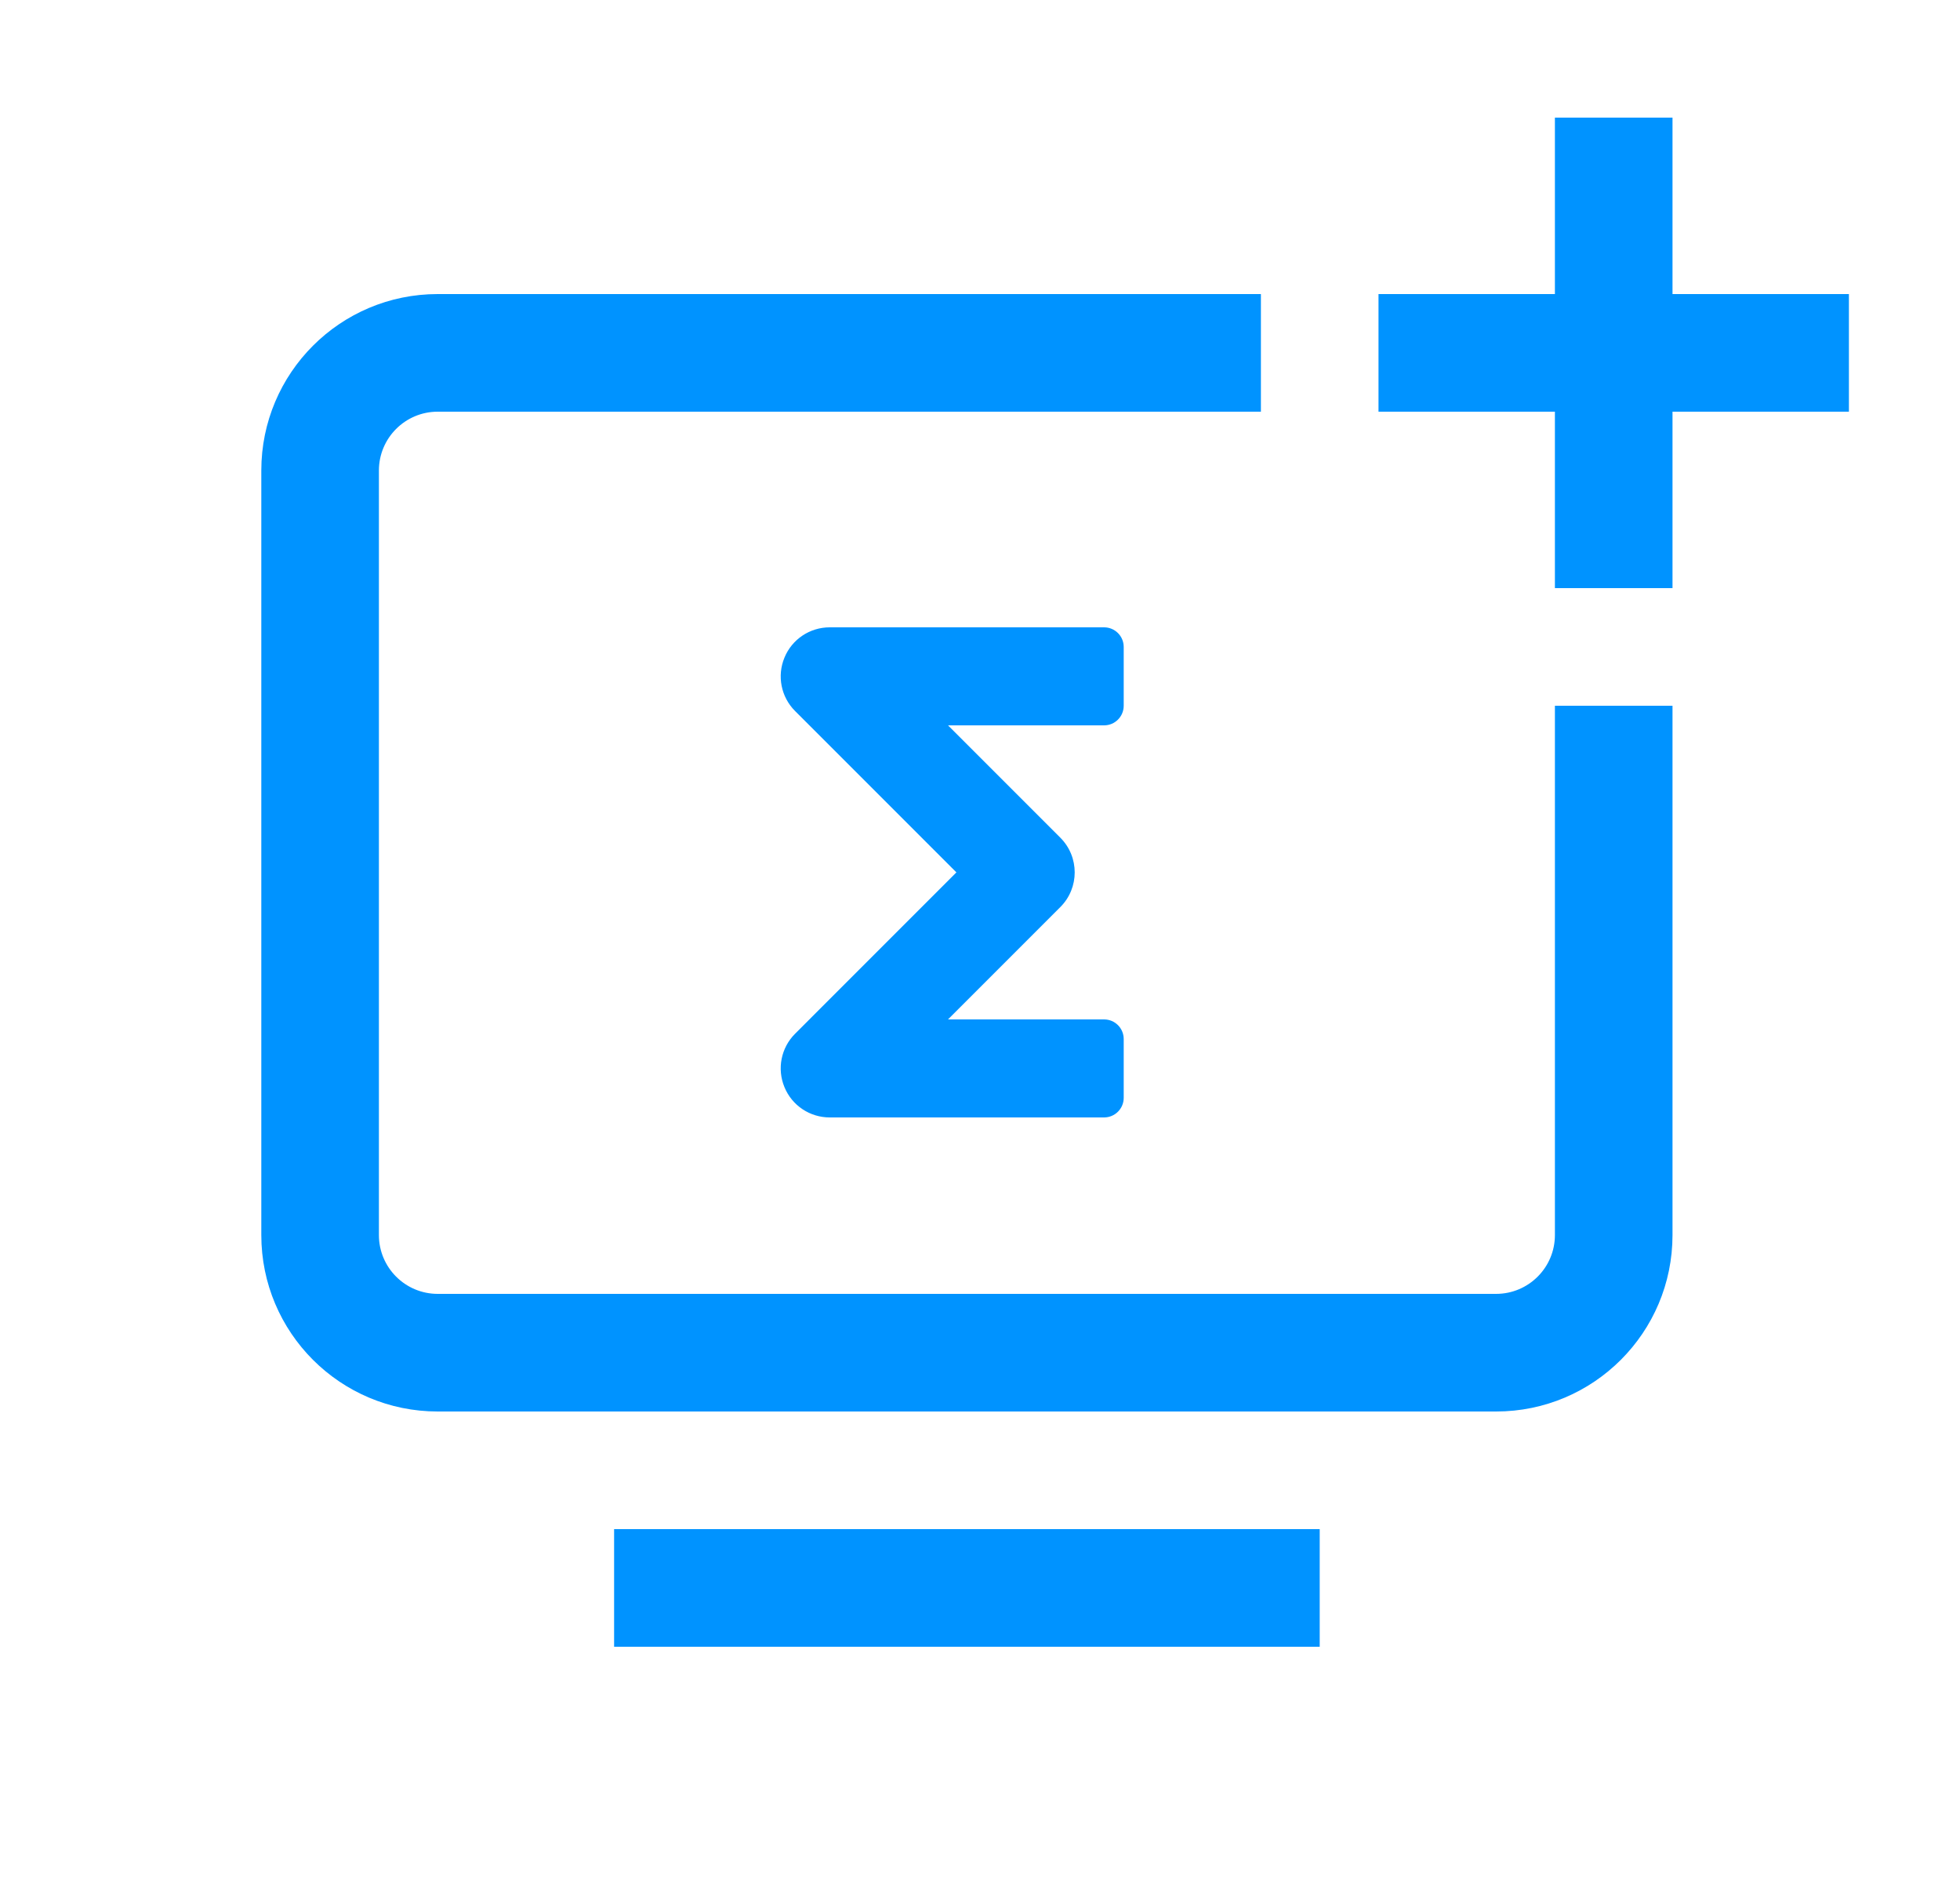 <svg width="25" height="24" viewBox="0 0 25 24" fill="none" xmlns="http://www.w3.org/2000/svg">
<path d="M21.333 1.5H19.833V3.75H17.583V5.25H19.833V7.5H21.333V5.25H23.583V3.75H21.333V1.5Z" fill="#0093FF"/>
<path d="M4.833 6C4.833 5.586 5.169 5.25 5.583 5.25H16.083V3.75H5.583C4.34 3.75 3.333 4.757 3.333 6V15.75C3.333 16.993 4.34 18 5.583 18H19.083C20.326 18 21.333 16.993 21.333 15.75V9H19.833V15.75C19.833 16.164 19.497 16.5 19.083 16.5H5.583C5.169 16.5 4.833 16.164 4.833 15.75V6Z" fill="#0093FF"/>
<path d="M16.833 19.5H7.833V21H16.833V19.5Z" fill="#0093FF"/>
<path d="M10.006 8.386C10.102 8.152 10.33 8 10.583 8H14.083C14.221 8 14.333 8.112 14.333 8.25V9C14.333 9.138 14.221 9.25 14.083 9.25H12.092L13.525 10.683C13.769 10.927 13.769 11.323 13.525 11.567L12.092 13H14.083C14.221 13 14.333 13.112 14.333 13.25V14C14.333 14.138 14.221 14.25 14.083 14.25H10.583C10.33 14.25 10.102 14.098 10.006 13.864C9.909 13.631 9.962 13.362 10.141 13.183L12.199 11.125L10.141 9.067C9.962 8.888 9.909 8.619 10.006 8.386Z" fill="#0093FF"/>
</svg>
